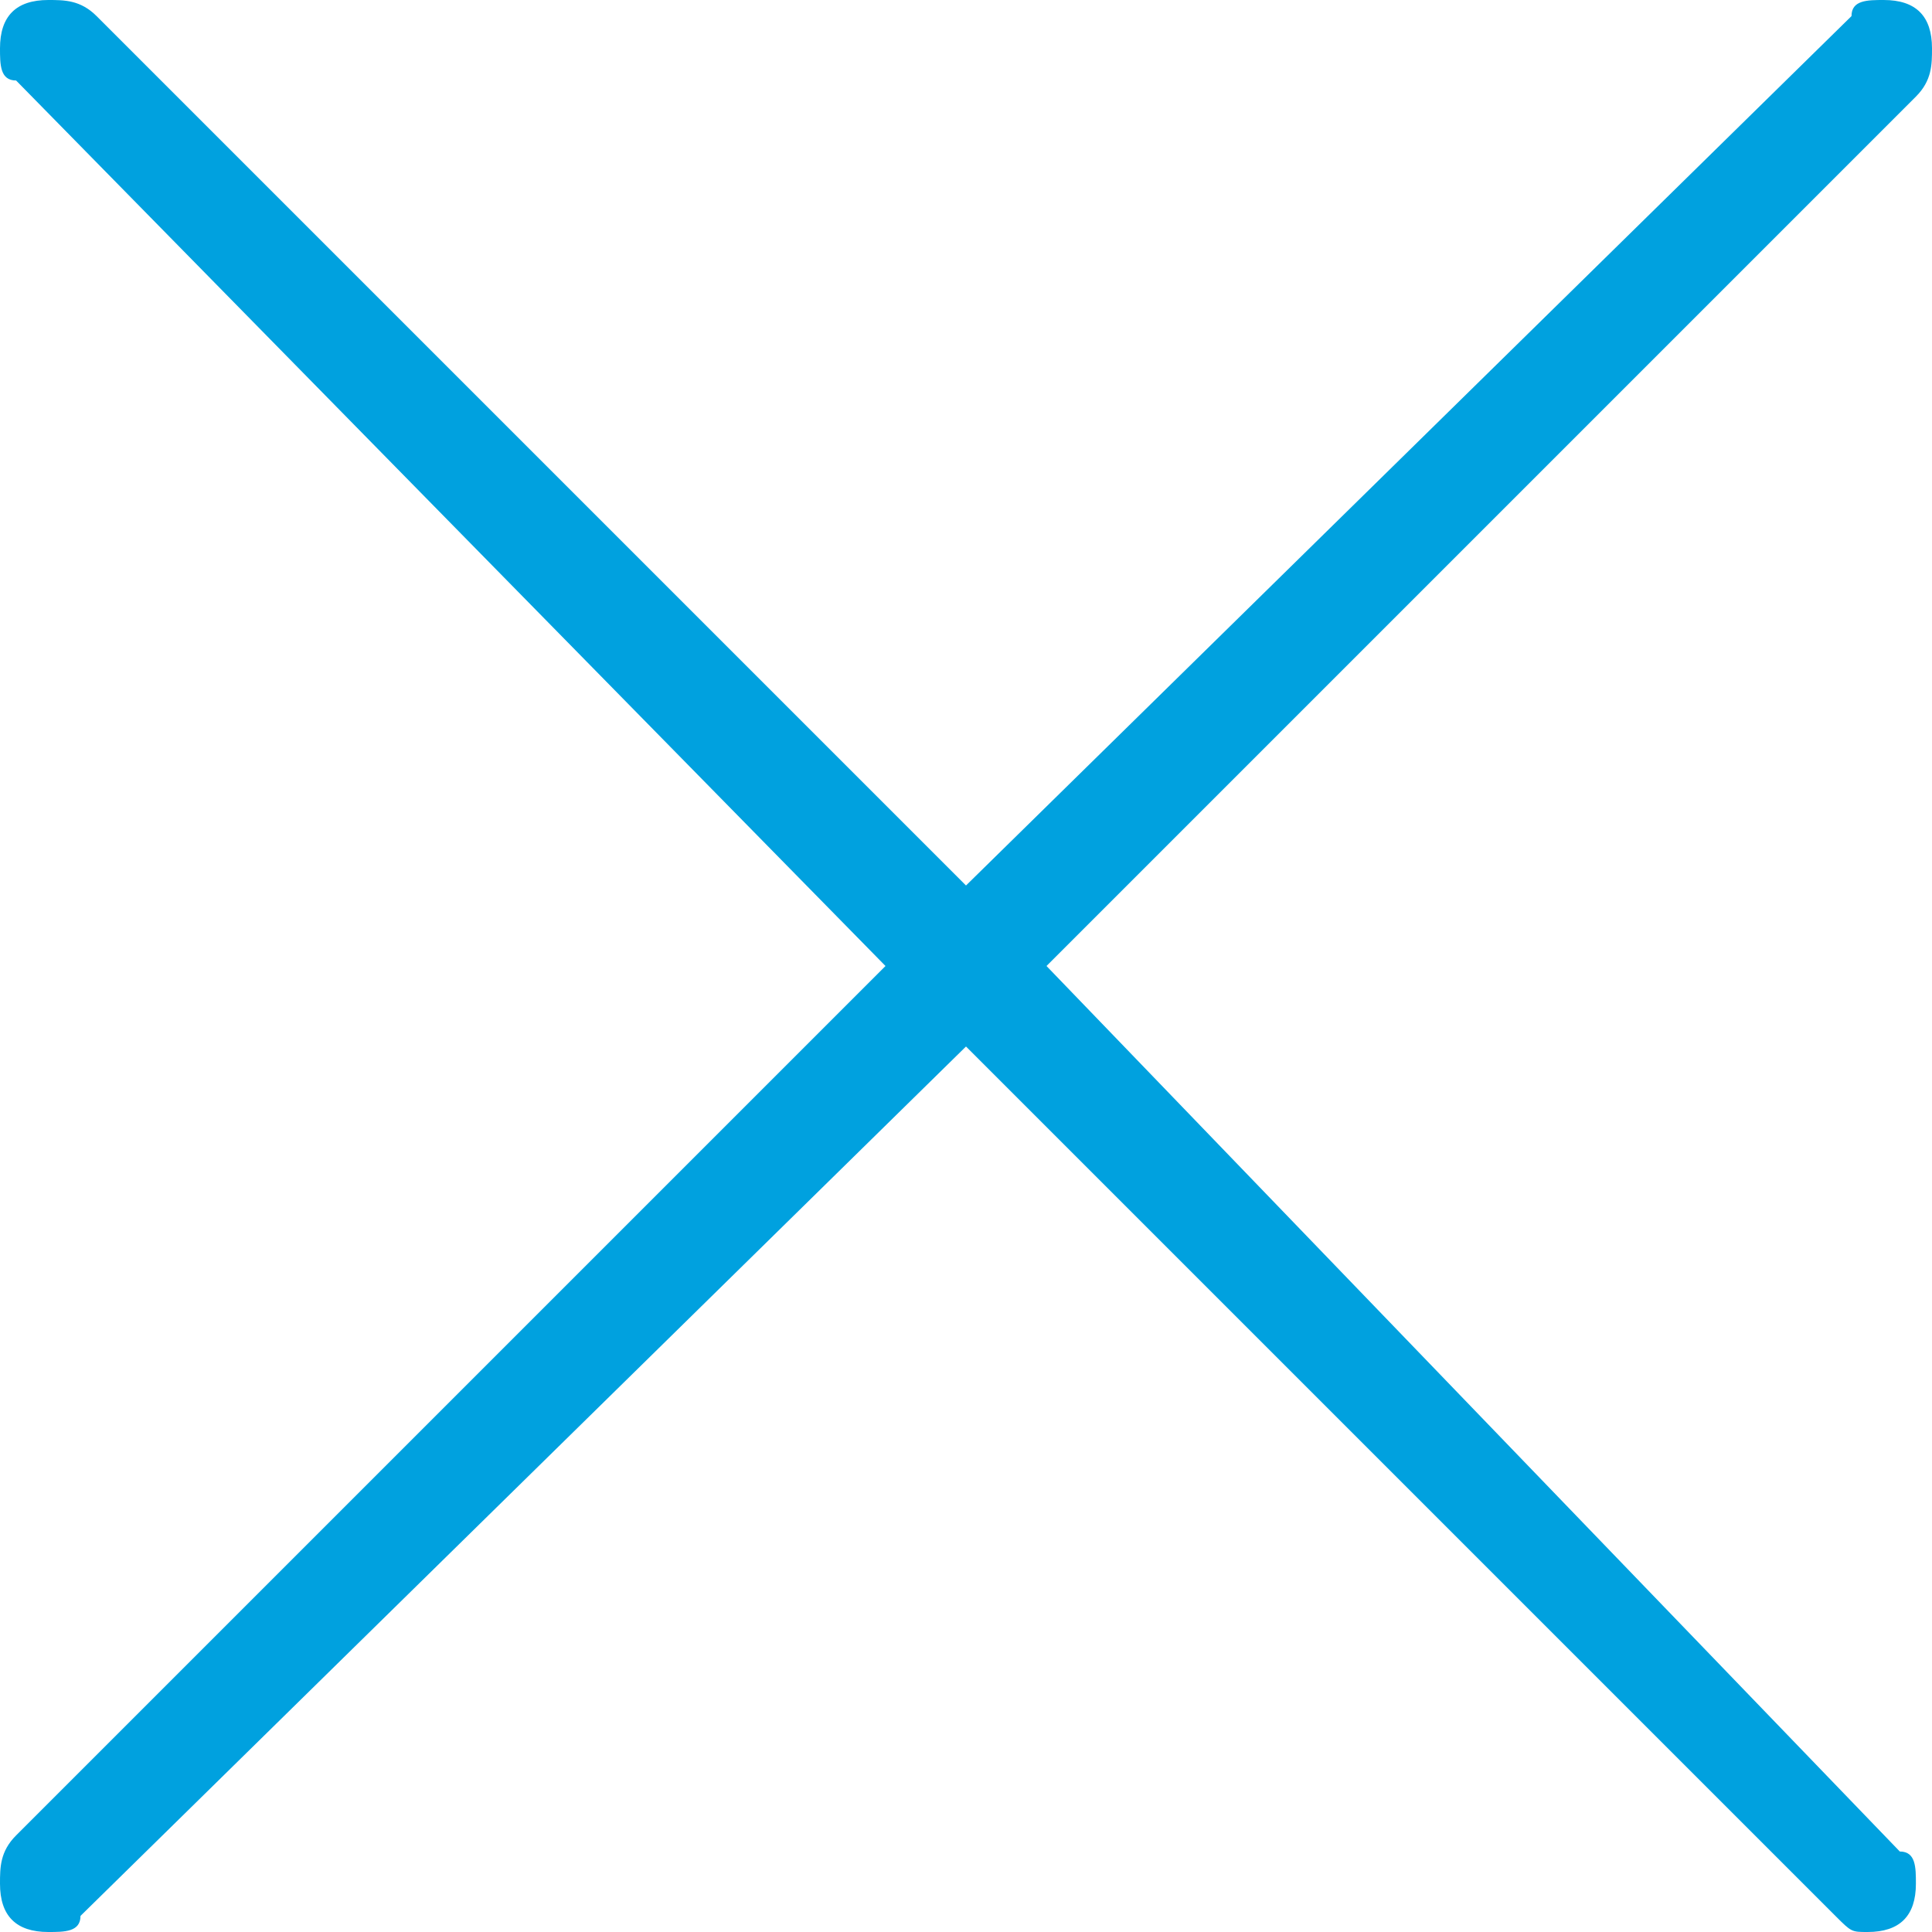 <?xml version="1.0" encoding="utf-8"?>
<!-- Generator: Adobe Illustrator 21.0.2, SVG Export Plug-In . SVG Version: 6.00 Build 0)  -->
<svg version="1.2" baseProfile="tiny" id="Layer_1" xmlns="http://www.w3.org/2000/svg" xmlns:xlink="http://www.w3.org/1999/xlink"
	 x="0px" y="0px" viewBox="0 0 12 12" xml:space="preserve">
<g id="X_x40_2x.png">
	<path fill="#00A1DF" d="M6.5,6l5.4-5.4C12,0.5,12,0.4,12,0.3C12,0.1,11.9,0,11.7,0c-0.1,0-0.2,0-0.2,0.1L6,5.5L0.6,0.1
		C0.5,0,0.4,0,0.3,0C0.1,0,0,0.1,0,0.3c0,0.1,0,0.2,0.1,0.2L5.5,6l-5.4,5.4C0,11.5,0,11.6,0,11.7C0,11.9,0.1,12,0.3,12
		c0.1,0,0.2,0,0.2-0.1L6,6.5l5.4,5.4c0.1,0.1,0.1,0.1,0.2,0.1c0.2,0,0.3-0.1,0.3-0.3c0-0.1,0-0.2-0.1-0.2L6.5,6z"/>
</g>
</svg>
